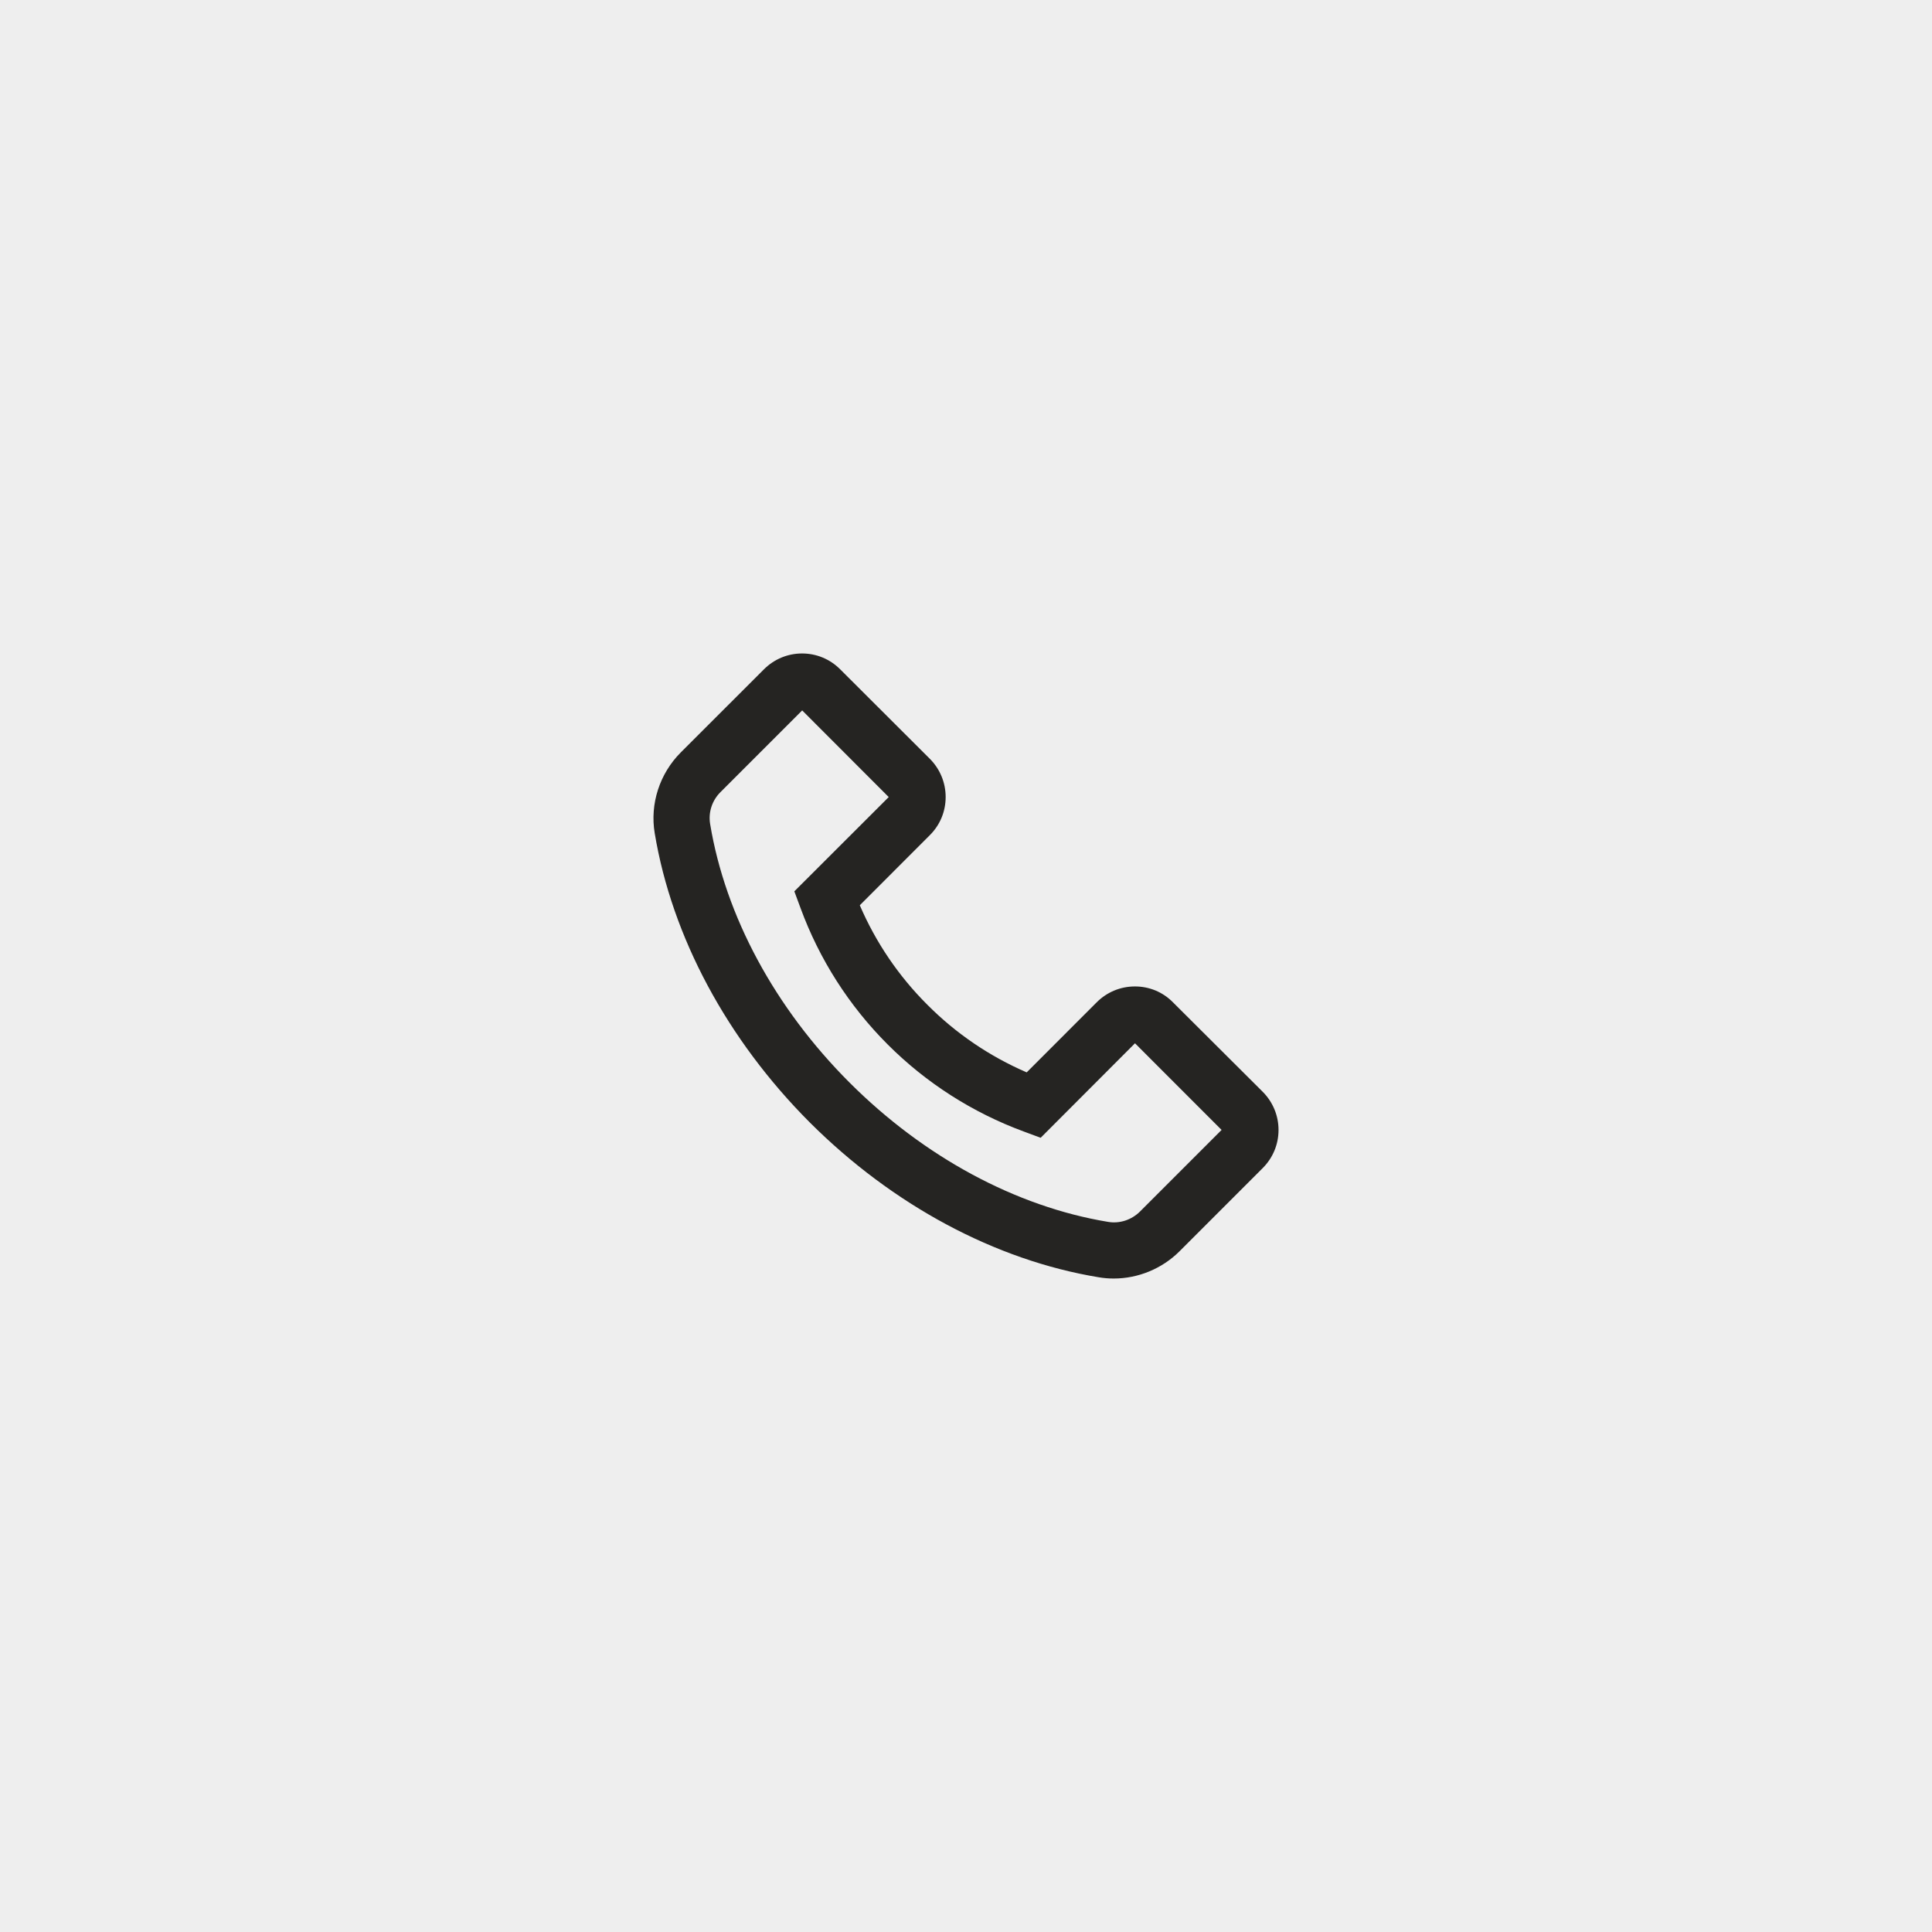 <?xml version="1.0" encoding="UTF-8"?> <svg xmlns="http://www.w3.org/2000/svg" width="34" height="34" viewBox="0 0 34 34" fill="none"> <rect width="34" height="34" fill="#EEEEEE"></rect> <path d="M11.98 13.242L13.444 11.779C13.623 11.6 13.862 11.5 14.115 11.5C14.368 11.5 14.607 11.599 14.786 11.779L16.363 13.353C16.542 13.532 16.642 13.773 16.642 14.026C16.642 14.28 16.544 14.518 16.363 14.698L15.131 15.931C15.412 16.585 15.815 17.179 16.319 17.681C16.824 18.189 17.414 18.589 18.068 18.872L19.3 17.639C19.479 17.46 19.718 17.36 19.971 17.36C20.096 17.359 20.22 17.384 20.335 17.431C20.45 17.479 20.555 17.55 20.642 17.639L22.221 19.213C22.4 19.392 22.5 19.632 22.5 19.885C22.5 20.139 22.401 20.377 22.221 20.557L20.758 22.02C20.453 22.325 20.032 22.5 19.6 22.5C19.511 22.5 19.424 22.493 19.336 22.478C17.516 22.178 15.709 21.209 14.25 19.752C12.793 18.292 11.825 16.485 11.522 14.664C11.435 14.146 11.609 13.614 11.98 13.242ZM12.497 14.5C12.765 16.121 13.637 17.738 14.95 19.051C16.263 20.363 17.879 21.235 19.5 21.503C19.703 21.538 19.912 21.469 20.061 21.322L21.498 19.885L19.974 18.36L18.314 20.023L18.017 19.913C17.117 19.581 16.299 19.059 15.621 18.38C14.943 17.702 14.42 16.884 14.089 15.983L13.979 15.686L15.64 14.027L14.117 12.502L12.68 13.939C12.531 14.087 12.463 14.296 12.497 14.5Z" fill="#252422"></path> </svg> 